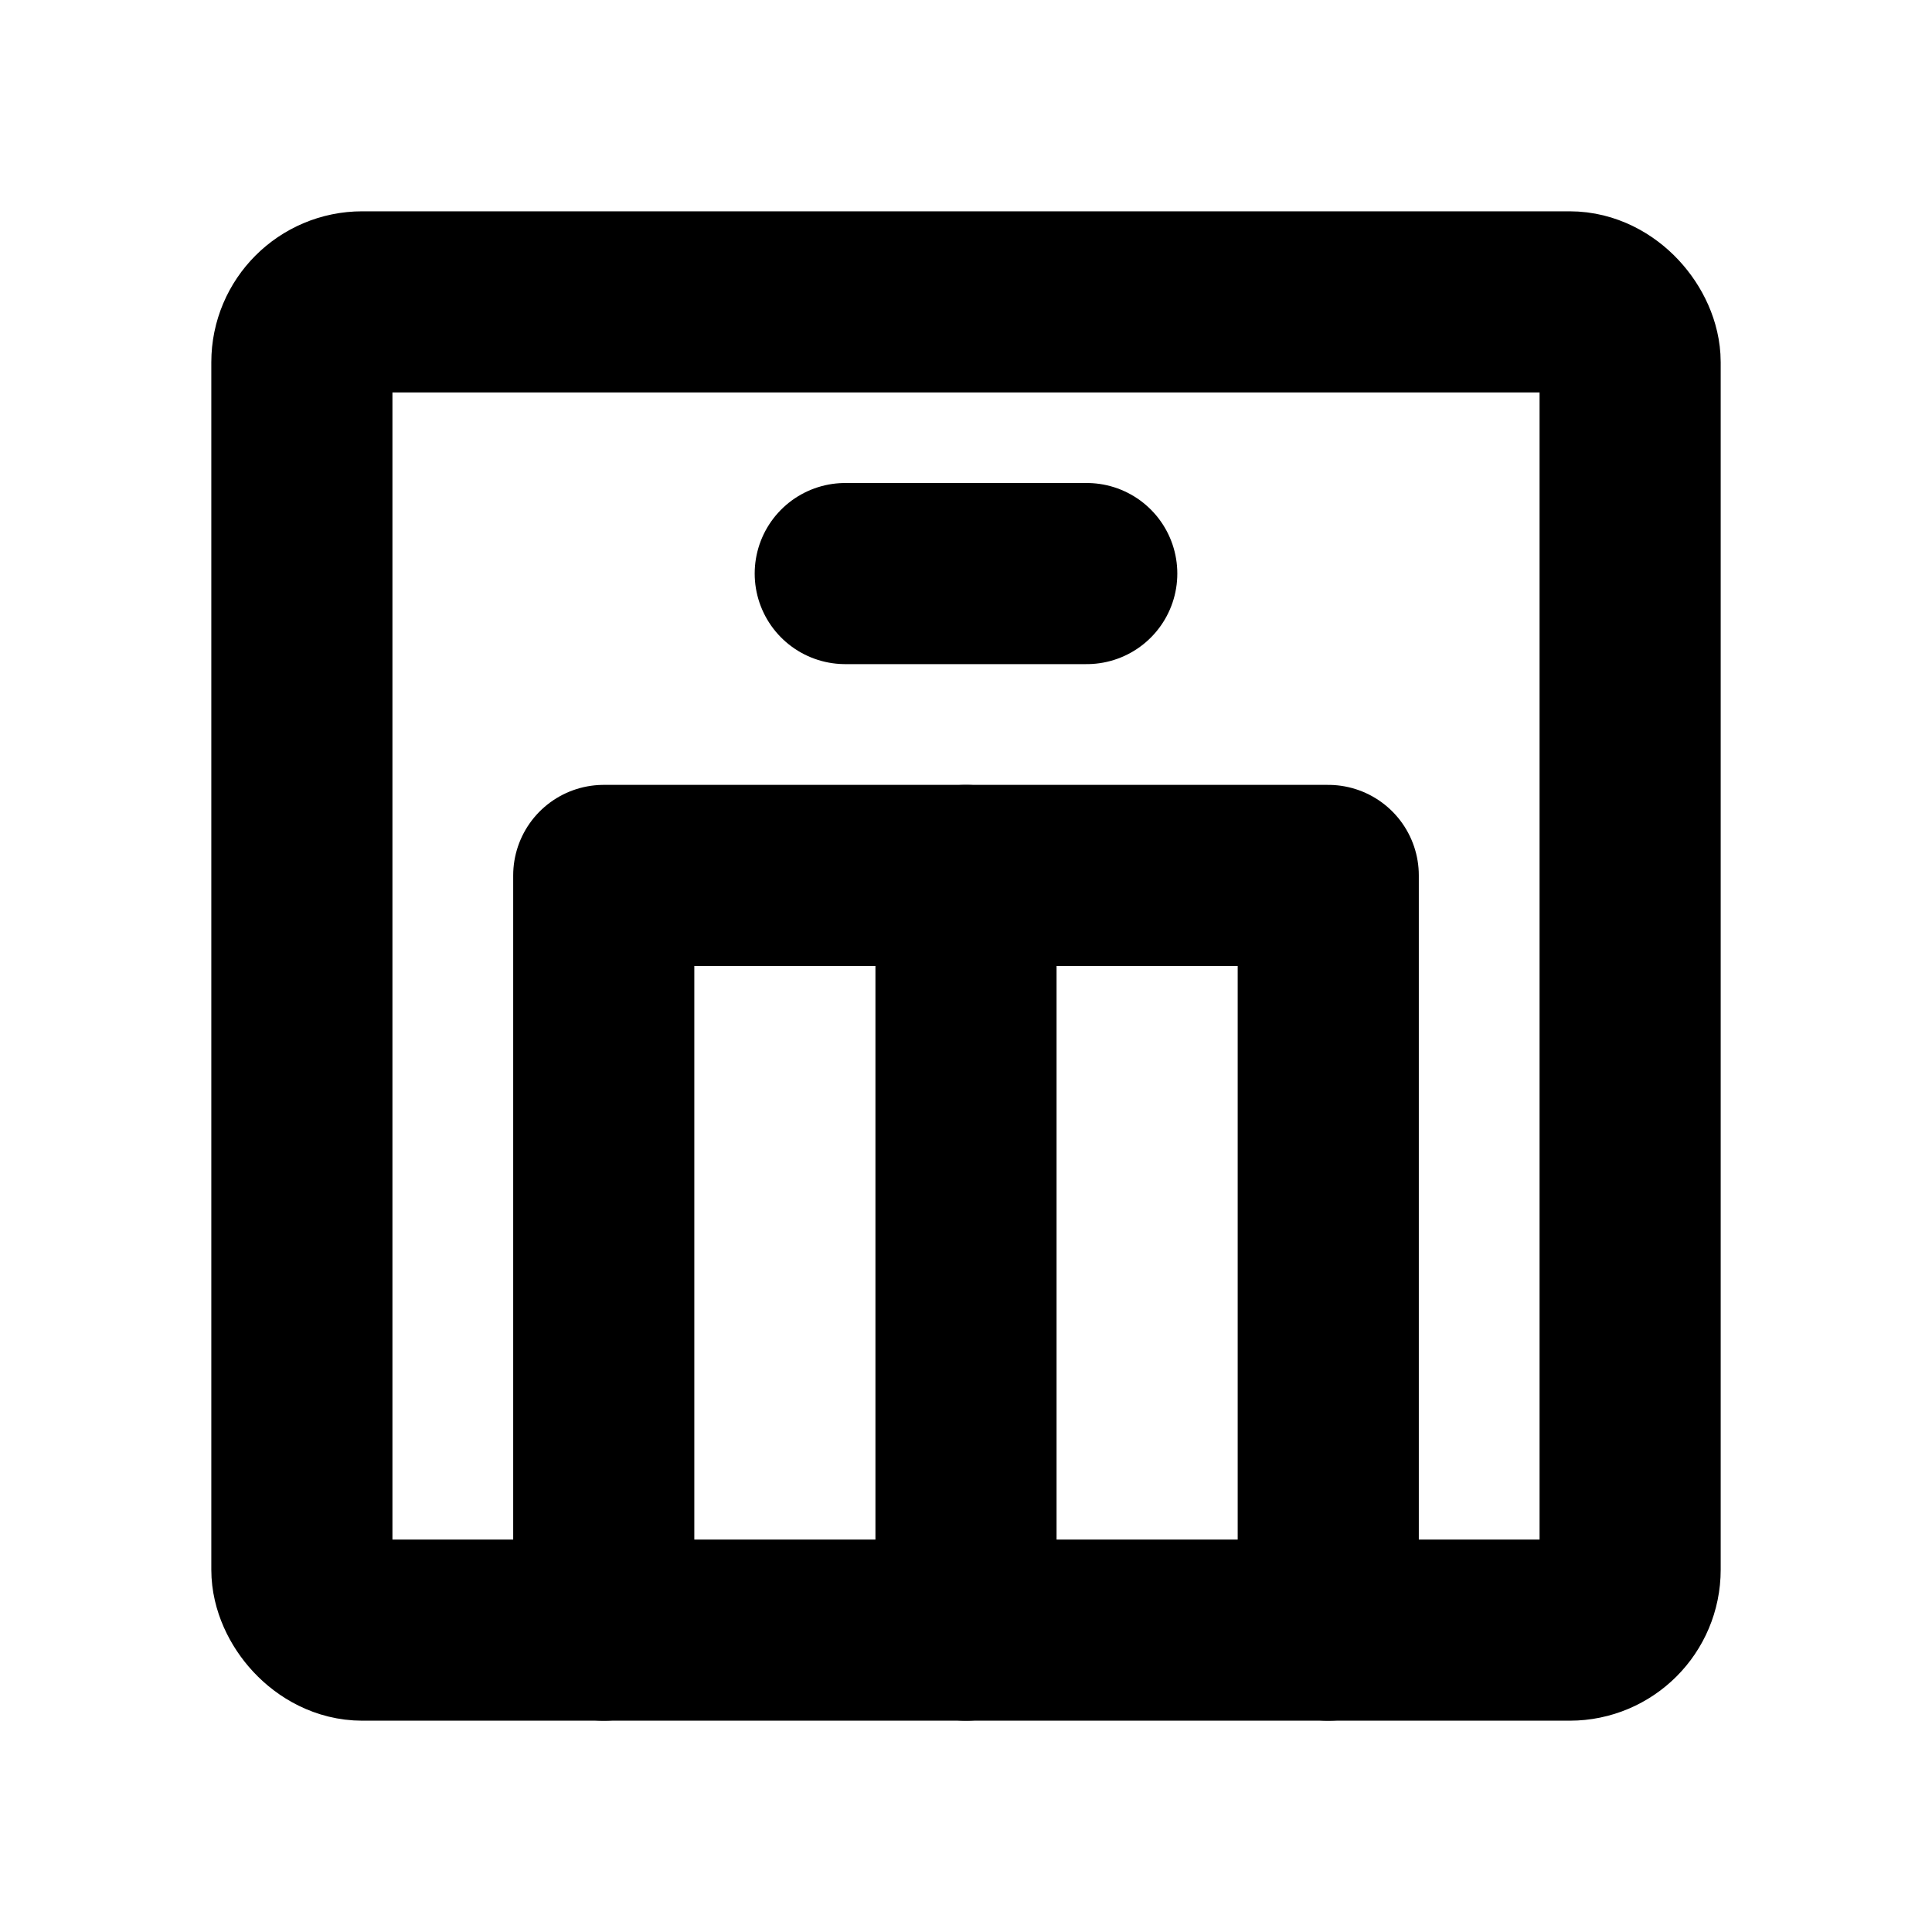 <svg xmlns="http://www.w3.org/2000/svg" viewBox="0 0 256 256"><rect width="256" height="256" fill="none"/><rect x="40" y="40" width="176" height="176" rx="8" fill="none" stroke="currentColor" stroke-linecap="round" stroke-linejoin="round" stroke-width="24"/><polyline points="176 216 176 116 80 116 80 216" fill="none" stroke="currentColor" stroke-linecap="round" stroke-linejoin="round" stroke-width="24"/><line x1="128" y1="216" x2="128" y2="116" fill="none" stroke="currentColor" stroke-linecap="round" stroke-linejoin="round" stroke-width="24"/><line x1="112" y1="76" x2="144" y2="76" fill="none" stroke="currentColor" stroke-linecap="round" stroke-linejoin="round" stroke-width="24"/></svg>